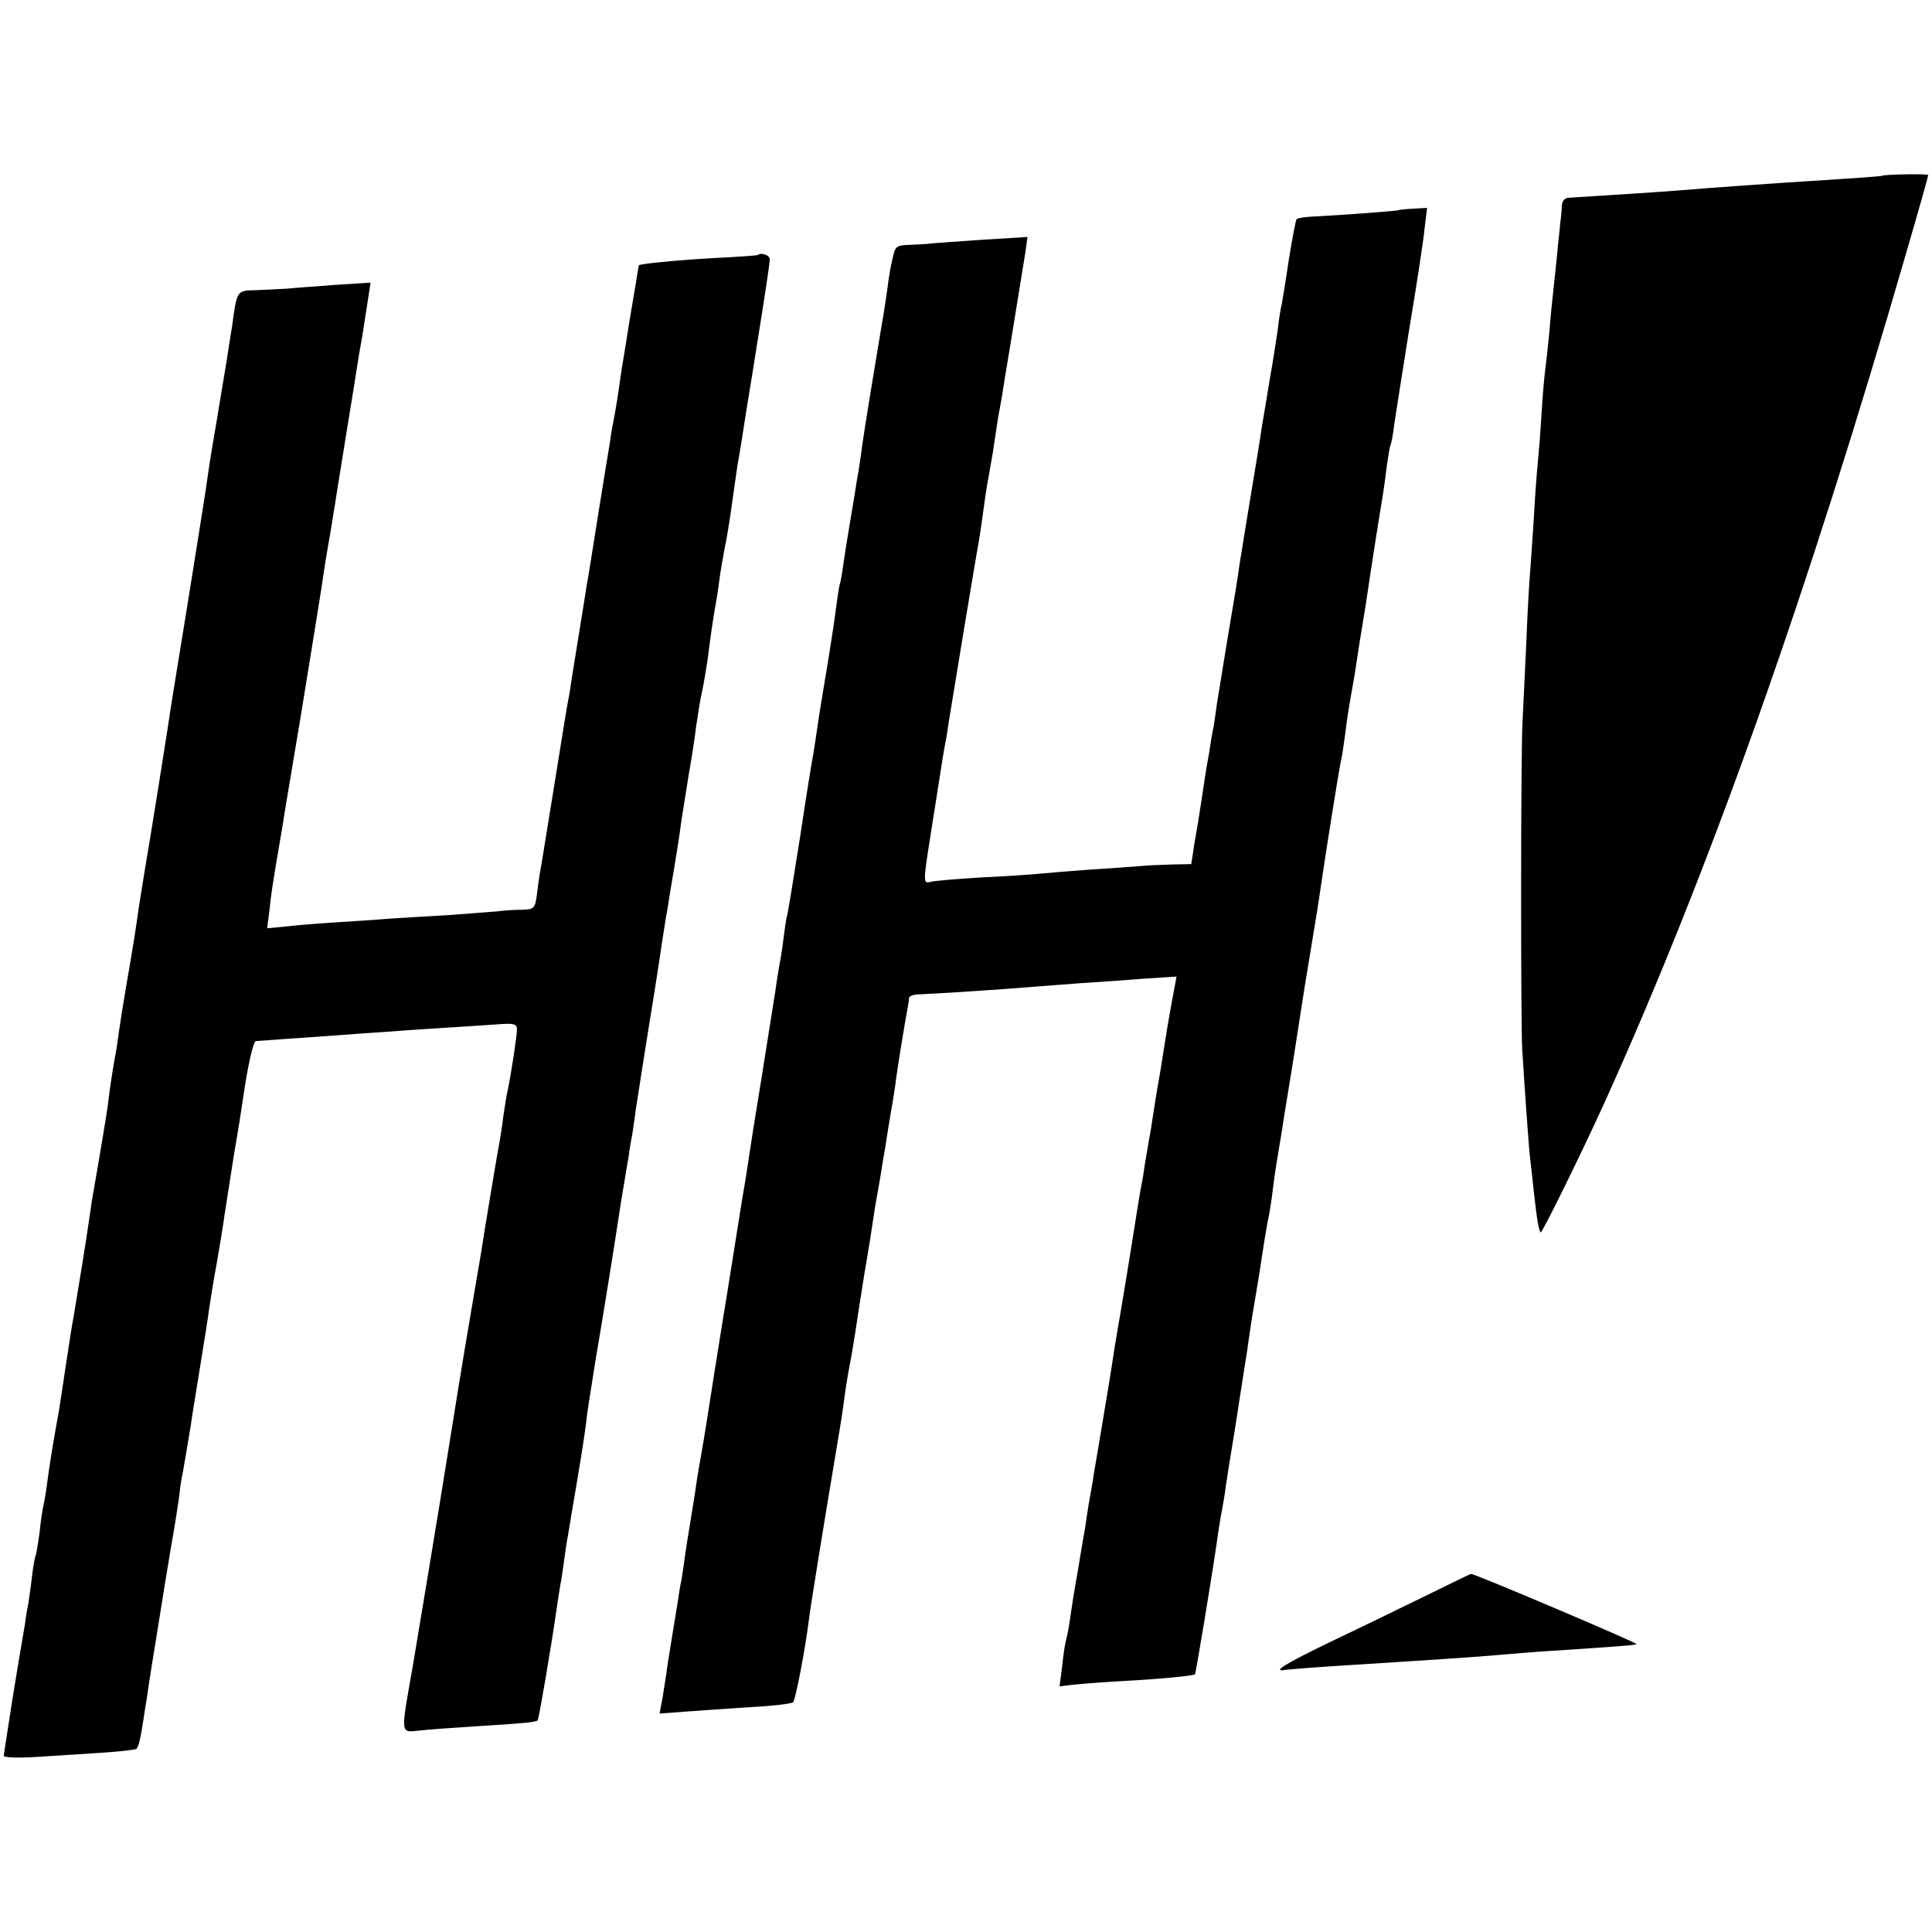 <?xml version="1.0" standalone="no"?>
<!DOCTYPE svg PUBLIC "-//W3C//DTD SVG 20010904//EN"
 "http://www.w3.org/TR/2001/REC-SVG-20010904/DTD/svg10.dtd">
<svg version="1.0" xmlns="http://www.w3.org/2000/svg"
 width="512pt" height="512pt" viewBox="0 0 512 512"
 preserveAspectRatio="xMidYMid meet">
<g transform="translate(0,512) scale(0.1,-0.1)"
fill="#000000" stroke="none">
<path d="M4987 4654 c-1 -1 -54 -5 -117 -9 -189 -12 -330 -22 -425 -30 -49 -4
-254 -17 -287 -19 -11 0 -18 -8 -19 -21 0 -11 -2 -31 -4 -45 -1 -14 -6 -54 -9
-90 -4 -36 -8 -78 -10 -95 -2 -16 -7 -64 -10 -105 -4 -41 -9 -86 -11 -100 -2
-14 -7 -68 -10 -120 -3 -52 -8 -111 -10 -130 -2 -19 -7 -82 -10 -140 -4 -58
-8 -123 -10 -145 -2 -22 -7 -105 -10 -185 -4 -80 -8 -174 -10 -210 -5 -72 -5
-799 -1 -870 7 -114 18 -267 21 -290 2 -14 6 -54 10 -90 8 -73 13 -101 18
-106 3 -4 115 224 170 346 278 614 540 1354 801 2258 31 106 56 195 56 198 0
4 -118 2 -123 -2z"/>
<path d="M3706 4563 c-2 -2 -149 -13 -228 -17 -21 -1 -39 -4 -42 -7 -2 -2 -11
-49 -20 -104 -8 -55 -17 -109 -19 -120 -3 -11 -8 -42 -11 -70 -4 -27 -13 -86
-21 -130 -7 -44 -16 -98 -20 -120 -3 -22 -8 -51 -10 -65 -19 -115 -45 -272
-50 -305 -7 -51 -10 -66 -34 -210 -11 -66 -22 -138 -26 -160 -3 -23 -7 -50 -9
-62 -3 -12 -8 -43 -12 -70 -5 -26 -9 -50 -9 -53 -1 -3 -5 -32 -10 -65 -5 -33
-10 -62 -10 -65 -1 -3 -5 -29 -10 -57 l-8 -53 -51 -1 c-28 -1 -64 -2 -81 -4
-16 -1 -75 -6 -130 -9 -55 -4 -116 -9 -135 -11 -19 -2 -89 -7 -155 -10 -66 -4
-128 -9 -139 -12 -19 -5 -20 -3 -1 117 2 14 9 57 15 95 18 114 20 129 25 155
3 14 7 39 9 55 12 75 76 462 80 480 2 11 7 45 11 75 4 30 9 64 11 75 2 11 9
49 15 85 5 36 12 77 14 93 3 15 7 39 10 55 2 15 13 81 24 147 24 147 29 178
38 234 l6 43 -114 -7 c-63 -4 -125 -9 -139 -10 -14 -2 -41 -3 -61 -4 -34 -1
-37 -4 -44 -38 -5 -21 -9 -45 -10 -53 -2 -19 -14 -99 -20 -131 -15 -89 -45
-271 -50 -309 -3 -25 -8 -56 -10 -70 -3 -14 -7 -41 -10 -60 -3 -19 -10 -60
-15 -90 -5 -30 -12 -73 -15 -95 -3 -22 -7 -47 -10 -55 -2 -8 -6 -37 -10 -65
-3 -27 -13 -90 -21 -140 -17 -103 -21 -124 -29 -180 -3 -23 -8 -52 -10 -65 -3
-14 -19 -113 -35 -220 -17 -107 -32 -202 -35 -210 -2 -8 -6 -35 -9 -60 -3 -25
-8 -56 -11 -70 -2 -13 -7 -42 -10 -65 -8 -50 -9 -57 -39 -245 -14 -85 -28
-173 -31 -195 -3 -22 -8 -51 -10 -65 -5 -28 -8 -46 -30 -185 -16 -101 -20
-125 -29 -180 -11 -67 -37 -232 -42 -265 -3 -19 -9 -57 -14 -85 -5 -27 -12
-68 -15 -90 -3 -22 -10 -65 -15 -95 -5 -30 -12 -73 -15 -95 -3 -23 -7 -50 -9
-62 -3 -11 -7 -38 -10 -59 -4 -22 -11 -68 -17 -104 -6 -36 -12 -74 -13 -85 -2
-11 -6 -39 -10 -63 l-8 -43 68 5 c38 3 116 8 174 12 58 3 108 9 112 13 6 6 32
140 42 221 5 40 43 273 66 410 15 89 19 113 25 155 5 39 10 73 20 125 3 14 7
43 11 65 3 22 14 92 24 155 11 63 22 133 25 155 3 22 11 67 17 100 5 33 12 74
15 90 2 17 9 56 14 88 6 32 12 73 14 90 4 30 22 142 30 184 2 10 4 23 4 28 1
6 13 10 29 10 31 1 208 12 302 20 36 3 94 7 130 10 36 2 106 7 156 11 l92 6
-9 -48 c-5 -27 -12 -65 -15 -84 -3 -19 -12 -75 -20 -125 -9 -49 -17 -101 -19
-115 -2 -14 -6 -41 -10 -60 -3 -19 -8 -48 -11 -65 -2 -16 -6 -41 -9 -55 -5
-27 -5 -26 -35 -215 -12 -71 -23 -141 -26 -155 -2 -14 -7 -41 -10 -60 -3 -19
-9 -60 -14 -90 -5 -30 -12 -71 -15 -90 -3 -19 -10 -60 -15 -90 -5 -30 -12 -68
-14 -85 -3 -16 -8 -45 -11 -62 -3 -18 -7 -45 -9 -60 -3 -16 -12 -68 -20 -118
-9 -49 -18 -108 -21 -130 -3 -22 -8 -45 -10 -52 -2 -6 -7 -37 -10 -67 l-7 -55
33 4 c18 2 78 7 134 10 108 6 187 14 192 18 2 3 44 254 58 352 3 23 8 52 10
65 3 14 7 39 10 56 2 18 15 101 29 185 13 85 27 174 31 199 8 57 13 91 25 160
5 30 12 73 15 95 7 46 13 82 19 110 2 11 7 43 10 70 6 46 9 64 21 135 2 14 11
70 20 125 9 55 18 111 20 125 2 14 7 43 10 65 11 72 14 89 29 180 8 50 18 108
21 130 21 144 56 362 60 375 2 8 6 38 10 65 3 28 10 73 15 100 5 28 12 68 15
90 3 22 10 65 15 95 5 30 12 73 15 95 6 43 33 214 40 255 2 14 7 47 10 74 4
28 8 53 10 56 2 4 7 29 10 56 4 27 22 141 40 254 19 113 37 231 40 262 l7 57
-37 -2 c-20 -1 -37 -3 -39 -4z"/>
<path d="M2008 4444 c-2 -1 -55 -5 -118 -8 -103 -6 -192 -15 -197 -19 0 -1 -4
-20 -7 -42 -4 -22 -13 -78 -21 -125 -7 -47 -17 -103 -20 -125 -7 -52 -14 -94
-20 -125 -3 -14 -7 -38 -9 -55 -3 -16 -17 -102 -31 -190 -14 -88 -27 -171 -30
-185 -2 -14 -11 -70 -20 -125 -9 -55 -18 -113 -21 -130 -2 -16 -6 -41 -9 -55
-5 -28 -5 -27 -40 -245 -14 -88 -28 -171 -30 -185 -3 -14 -8 -46 -11 -72 -6
-47 -7 -48 -43 -49 -20 0 -47 -2 -61 -4 -14 -1 -72 -6 -130 -10 -58 -3 -132
-8 -165 -10 -33 -3 -98 -7 -145 -10 -47 -3 -105 -8 -129 -11 l-43 -4 6 47 c5
47 7 61 26 173 5 30 12 69 14 85 3 17 21 127 41 245 19 118 37 226 39 240 6
38 20 123 22 140 1 8 9 60 19 115 9 55 18 111 20 125 2 14 14 84 25 155 12 72
23 141 25 155 2 14 9 57 16 95 6 39 13 85 16 103 l5 33 -94 -6 c-51 -4 -109
-8 -128 -10 -19 -1 -56 -3 -82 -4 -51 -1 -50 0 -63 -96 -4 -22 -10 -65 -15
-95 -5 -30 -12 -71 -15 -90 -6 -37 -15 -91 -21 -125 -2 -11 -11 -67 -19 -125
-9 -58 -32 -202 -51 -320 -19 -118 -37 -226 -39 -240 -7 -50 -56 -358 -72
-450 -8 -52 -17 -104 -18 -115 -4 -29 -13 -88 -30 -185 -8 -47 -17 -103 -20
-125 -3 -23 -7 -52 -10 -65 -5 -26 -14 -83 -19 -127 -3 -24 -22 -138 -43 -258
-2 -16 -6 -41 -8 -55 -4 -31 -34 -216 -40 -250 -3 -14 -12 -70 -20 -125 -8
-55 -17 -111 -19 -125 -14 -75 -26 -150 -31 -190 -3 -25 -8 -52 -10 -60 -2 -8
-7 -40 -10 -70 -4 -30 -9 -58 -10 -61 -2 -3 -7 -28 -10 -55 -3 -27 -8 -60 -10
-74 -3 -14 -7 -38 -9 -55 -3 -16 -17 -100 -31 -185 -13 -85 -25 -159 -25 -163
0 -5 39 -6 88 -3 48 3 125 8 171 11 47 3 88 8 92 10 7 5 13 34 24 110 4 22 8
51 10 65 2 14 11 70 20 125 23 146 23 142 39 240 9 50 18 108 21 130 2 22 6
49 9 60 3 18 14 80 22 130 1 11 12 76 23 145 11 69 23 141 25 160 3 19 11 73
20 120 8 47 18 105 21 130 4 25 15 97 25 160 11 63 22 133 25 155 11 77 26
145 33 146 14 1 109 8 197 14 49 4 112 8 140 10 27 2 93 7 145 10 52 3 121 8
153 10 49 4 57 2 57 -13 0 -16 -14 -109 -24 -159 -3 -11 -8 -43 -12 -70 -3
-26 -8 -57 -10 -68 -5 -25 -34 -200 -40 -237 -5 -34 -7 -47 -38 -228 -21 -123
-38 -229 -63 -385 -5 -34 -81 -494 -89 -540 -33 -187 -34 -176 19 -171 23 3
89 7 147 11 128 8 160 11 165 16 3 4 34 184 50 294 3 23 8 52 10 65 3 14 7 43
10 65 3 22 7 51 10 65 2 14 7 39 9 55 3 17 13 75 22 130 9 55 18 114 19 130 2
17 13 86 24 155 18 104 51 310 66 410 2 14 7 41 10 60 3 19 8 49 11 65 2 17 6
41 9 55 2 14 7 45 10 70 4 25 15 97 25 160 27 168 31 191 44 280 4 25 9 56 11
70 3 14 7 41 10 60 3 19 10 60 15 90 5 30 12 75 15 100 4 25 13 82 20 126 8
45 17 103 20 130 4 27 10 67 15 89 5 22 11 60 15 85 7 57 16 119 21 145 2 11
7 40 10 65 3 25 10 63 14 85 5 22 14 76 20 121 6 44 13 91 15 105 3 13 14 83
25 154 12 72 23 141 25 155 19 117 35 222 35 233 0 11 -24 19 -32 11z"/>
<path d="M3770 887 c-69 -34 -181 -88 -248 -120 -116 -56 -155 -80 -114 -72
10 1 69 6 132 10 237 15 378 24 440 30 25 2 83 7 130 10 182 12 224 15 227 18
3 3 -432 188 -439 186 -1 0 -59 -28 -128 -62z"/>
</g>
</svg>
